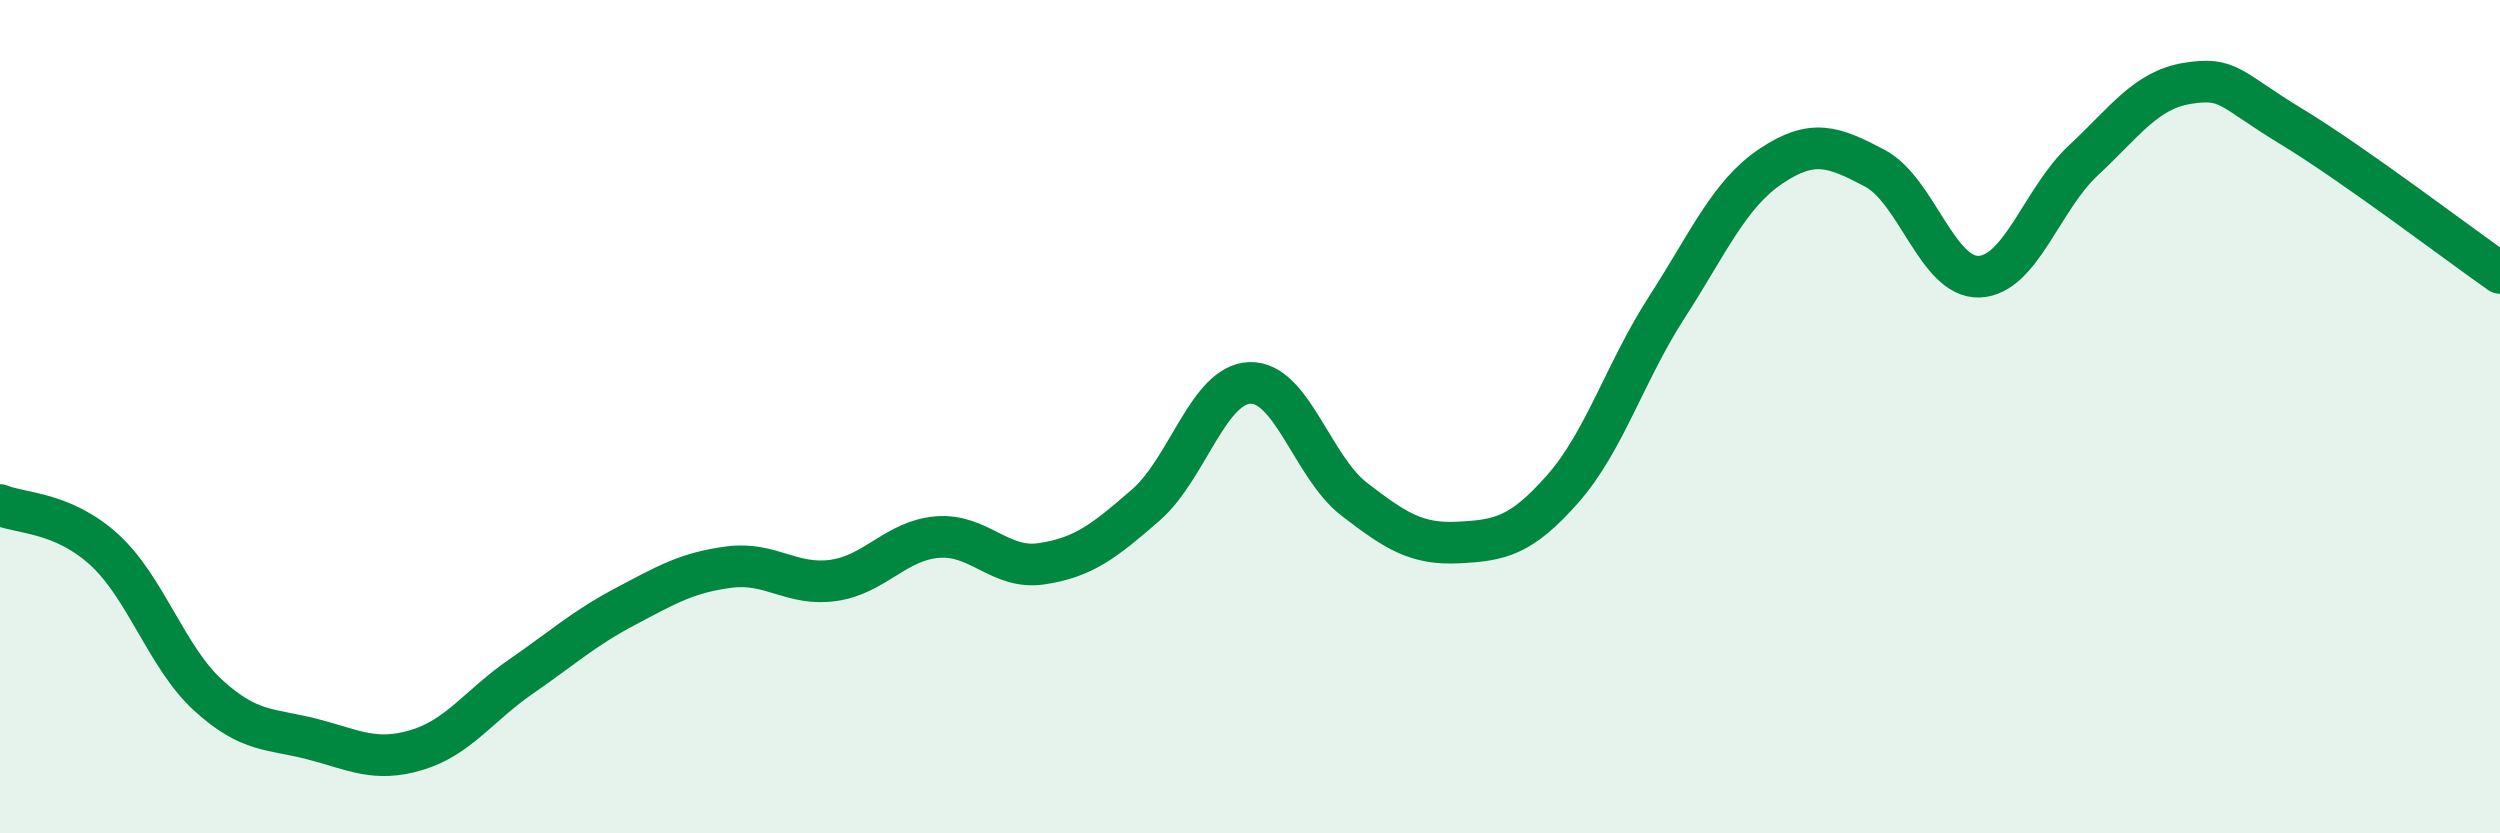
    <svg width="60" height="20" viewBox="0 0 60 20" xmlns="http://www.w3.org/2000/svg">
      <path
        d="M 0,12.12 C 0.5,12.33 1.5,12.28 2.5,13.19 C 3.5,14.1 4,15.78 5,16.69 C 6,17.6 6.5,17.48 7.5,17.74 C 8.5,18 9,18.3 10,18 C 11,17.7 11.5,16.93 12.5,16.24 C 13.5,15.55 14,15.09 15,14.56 C 16,14.03 16.5,13.74 17.5,13.61 C 18.5,13.48 19,14.07 20,13.93 C 21,13.79 21.5,12.97 22.5,12.89 C 23.5,12.81 24,13.68 25,13.53 C 26,13.38 26.5,12.99 27.5,12.12 C 28.5,11.25 29,9.22 30,9.19 C 31,9.16 31.5,11.21 32.5,11.98 C 33.5,12.75 34,13.07 35,13.02 C 36,12.97 36.5,12.87 37.5,11.74 C 38.5,10.61 39,8.93 40,7.38 C 41,5.83 41.5,4.66 42.5,3.99 C 43.5,3.32 44,3.51 45,4.04 C 46,4.57 46.5,6.68 47.5,6.64 C 48.5,6.6 49,4.78 50,3.85 C 51,2.92 51.5,2.16 52.5,2 C 53.5,1.84 53.5,2.13 55,3.04 C 56.5,3.95 59,5.85 60,6.55L60 20L0 20Z"
        fill="#008740"
        opacity="0.1"
        stroke-linecap="round"
        stroke-linejoin="round"
      />
      <path
        d="M 0,12.12 C 0.5,12.33 1.5,12.28 2.5,13.19 C 3.5,14.1 4,15.78 5,16.69 C 6,17.6 6.5,17.48 7.5,17.74 C 8.5,18 9,18.3 10,18 C 11,17.7 11.5,16.93 12.5,16.24 C 13.5,15.55 14,15.09 15,14.56 C 16,14.03 16.5,13.74 17.5,13.61 C 18.5,13.48 19,14.07 20,13.93 C 21,13.79 21.5,12.97 22.5,12.89 C 23.5,12.81 24,13.68 25,13.53 C 26,13.38 26.5,12.99 27.5,12.12 C 28.5,11.25 29,9.22 30,9.19 C 31,9.16 31.5,11.21 32.5,11.98 C 33.5,12.75 34,13.07 35,13.02 C 36,12.97 36.5,12.87 37.5,11.74 C 38.5,10.61 39,8.93 40,7.38 C 41,5.83 41.5,4.66 42.5,3.99 C 43.5,3.32 44,3.51 45,4.04 C 46,4.57 46.5,6.68 47.5,6.64 C 48.5,6.6 49,4.78 50,3.85 C 51,2.92 51.5,2.16 52.5,2 C 53.5,1.84 53.5,2.13 55,3.04 C 56.5,3.95 59,5.85 60,6.55"
        stroke="#008740"
        stroke-width="1"
        fill="none"
        stroke-linecap="round"
        stroke-linejoin="round"
      />
    </svg>
  